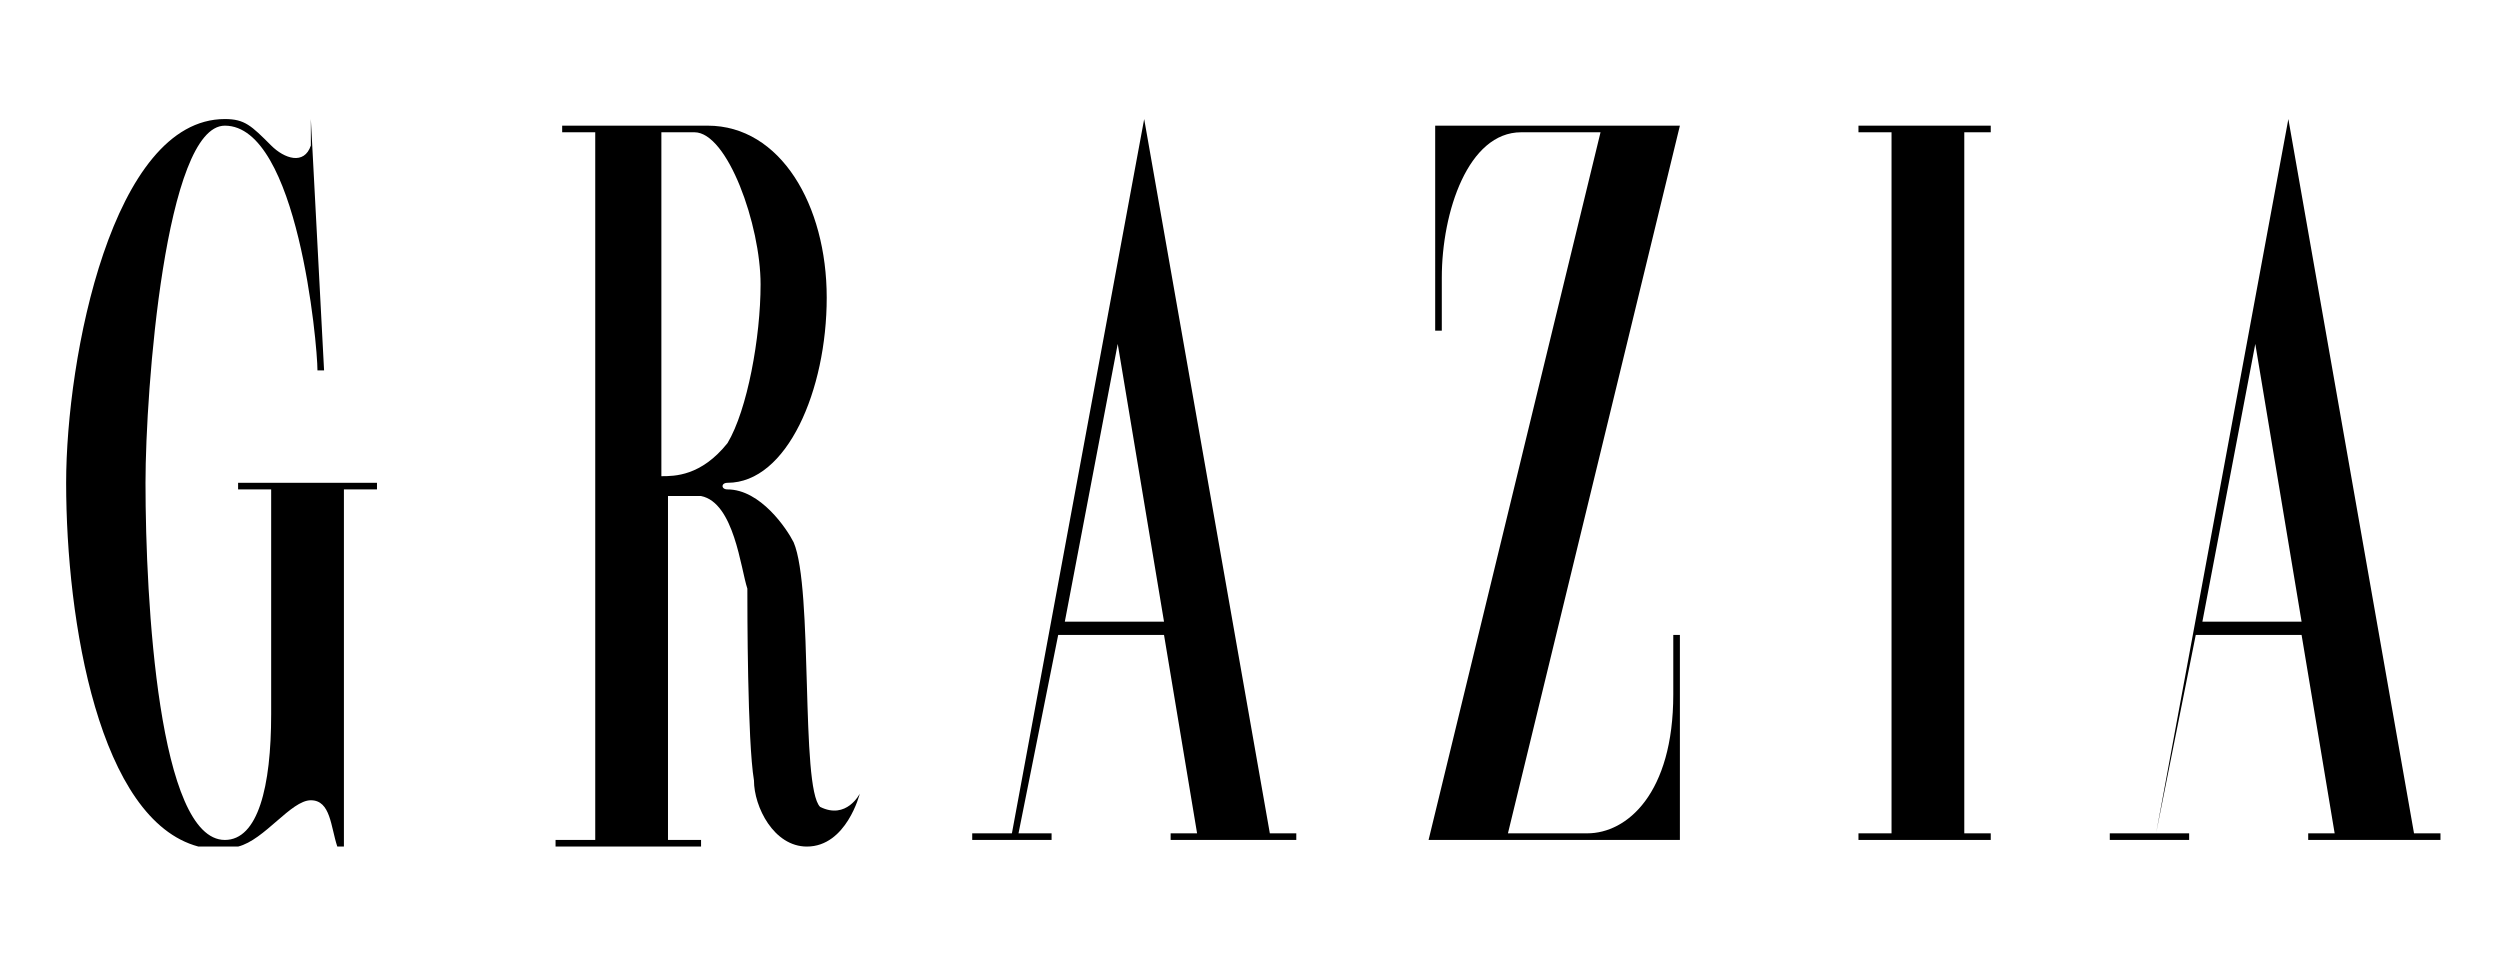 <?xml version="1.0" encoding="utf-8"?>
<!-- Generator: Adobe Illustrator 22.0.0, SVG Export Plug-In . SVG Version: 6.00 Build 0)  -->
<svg version="1.1" id="Layer_1" xmlns="http://www.w3.org/2000/svg" xmlns:xlink="http://www.w3.org/1999/xlink" x="0px" y="0px"
	 viewBox="0 0 37.8 14.5" style="enable-background:new 0 0 37.8 14.5;" xml:space="preserve">
<style type="text/css">
	.Drop_x0020_Shadow{fill:none;}
	.Round_x0020_Corners_x0020_2_x0020_pt{fill:#FFFFFF;stroke:#000000;stroke-miterlimit:10;}
	.Live_x0020_Reflect_x0020_X{fill:none;}
	.Bevel_x0020_Soft{fill:url(#SVGID_1_);}
	.Dusk{fill:#FFFFFF;}
	.Foliage_GS{fill:#FFDD00;}
	.Pompadour_GS{fill-rule:evenodd;clip-rule:evenodd;fill:#44ADE2;}
	.st0{fill-rule:evenodd;clip-rule:evenodd;}
</style>
<linearGradient id="SVGID_1_" gradientUnits="userSpaceOnUse" x1="-283.335" y1="-400.871" x2="-282.628" y2="-400.164">
	<stop  offset="0" style="stop-color:#DEDFE3"/>
	<stop  offset="0.174" style="stop-color:#D8D9DD"/>
	<stop  offset="0.352" style="stop-color:#C9CACD"/>
	<stop  offset="0.532" style="stop-color:#B4B5B8"/>
	<stop  offset="0.714" style="stop-color:#989A9C"/>
	<stop  offset="0.895" style="stop-color:#797C7E"/>
	<stop  offset="1" style="stop-color:#656B6C"/>
</linearGradient>
<g>
	<path class="st0" d="M4.7,1.8C4.7,1.8,4.8,1.8,4.7,1.8l0.2,3.8l-0.1,0C4.8,5.2,4.5,1.9,3.4,1.9c-0.9,0-1.2,4-1.2,5.4
		c0,1.8,0.2,5.4,1.2,5.4c0.5,0,0.7-0.8,0.7-1.9V7.4H3.6V7.3h2.1v0.1H5.2v5.4c0,0-0.1,0-0.1,0C5,12.5,5,12.1,4.7,12.1
		c-0.3,0-0.7,0.6-1.1,0.7H3c-1.5-0.4-2-3.4-2-5.5c0-1.9,0.7-5.5,2.4-5.5l0,0h0h0c0.3,0,0.4,0.1,0.7,0.4c0.2,0.2,0.5,0.3,0.6,0
		C4.7,2,4.7,1.9,4.7,1.8L4.7,1.8L4.7,1.8z"/>
	<polygon class="st0" points="28.6,12.6 28.6,2 28.1,2 28.1,1.9 30.1,1.9 30.1,2 29.7,2 29.7,12.6 30.1,12.6 30.1,12.7 28.1,12.7 
		28.1,12.6 28.6,12.6 28.6,2 28.6,12.6 28.6,12.6 	"/>
	<path class="st0" d="M22.8,12.6H24c0.6,0,1.3-0.6,1.3-2.1c0-0.3,0-0.6,0-0.9l0.1,0v3.1l-3.8,0L24.2,2H23c-0.8,0-1.2,1.2-1.2,2.2
		c0,0.3,0,0.8,0,0.8l-0.1,0V1.9h3.7L22.8,12.6L22.8,12.6L22.8,12.6z"/>
	<path class="st0" d="M8.5,1.9l2.2,0c1.1,0,1.8,1.2,1.8,2.6c0,1.4-0.6,2.8-1.5,2.8c-0.1,0-0.1,0.1,0,0.1c0.5,0,0.9,0.6,1,0.8
		c0.3,0.7,0.1,3.7,0.4,4C12.8,12.4,13,12,13,12l0,0c0,0-0.2,0.8-0.8,0.8c-0.5,0-0.8-0.6-0.8-1c-0.1-0.6-0.1-2.6-0.1-2.9
		c-0.1-0.3-0.2-1.3-0.7-1.4c-0.2,0-0.3,0-0.5,0c0,0,0,5.2,0,5.2h0.5v0.1H8.4v-0.1H9L9,2H8.5V1.9L8.5,1.9L8.5,1.9z M10,2v5.2
		c0.2,0,0.6,0,1-0.5c0.3-0.5,0.5-1.6,0.5-2.4c0-0.9-0.5-2.3-1-2.3L10,2L10,2L10,2L10,2z"/>
	<path class="st0" d="M15.3,12.6l2-10.8l1.9,10.8l0.4,0v0.1l-1.9,0v-0.1h0.4l-0.5-3h-1.6l-0.6,3h0.5v0.1h-1.2v-0.1L15.3,12.6
		L15.3,12.6L15.3,12.6z M16.1,9.4h1.5l-0.7-4.2L16.1,9.4L16.1,9.4L16.1,9.4L16.1,9.4z"/>
	<path class="st0" d="M32.6,12.6l2-10.8l1.9,10.8l0.4,0v0.1h-2v-0.1h0.4l-0.5-3h-1.6l-0.6,3h0.5v0.1h-1.2v-0.1L32.6,12.6L32.6,12.6
		L32.6,12.6z M33.3,9.4h1.5l-0.7-4.2L33.3,9.4L33.3,9.4L33.3,9.4L33.3,9.4z"/>
</g>
</svg>
